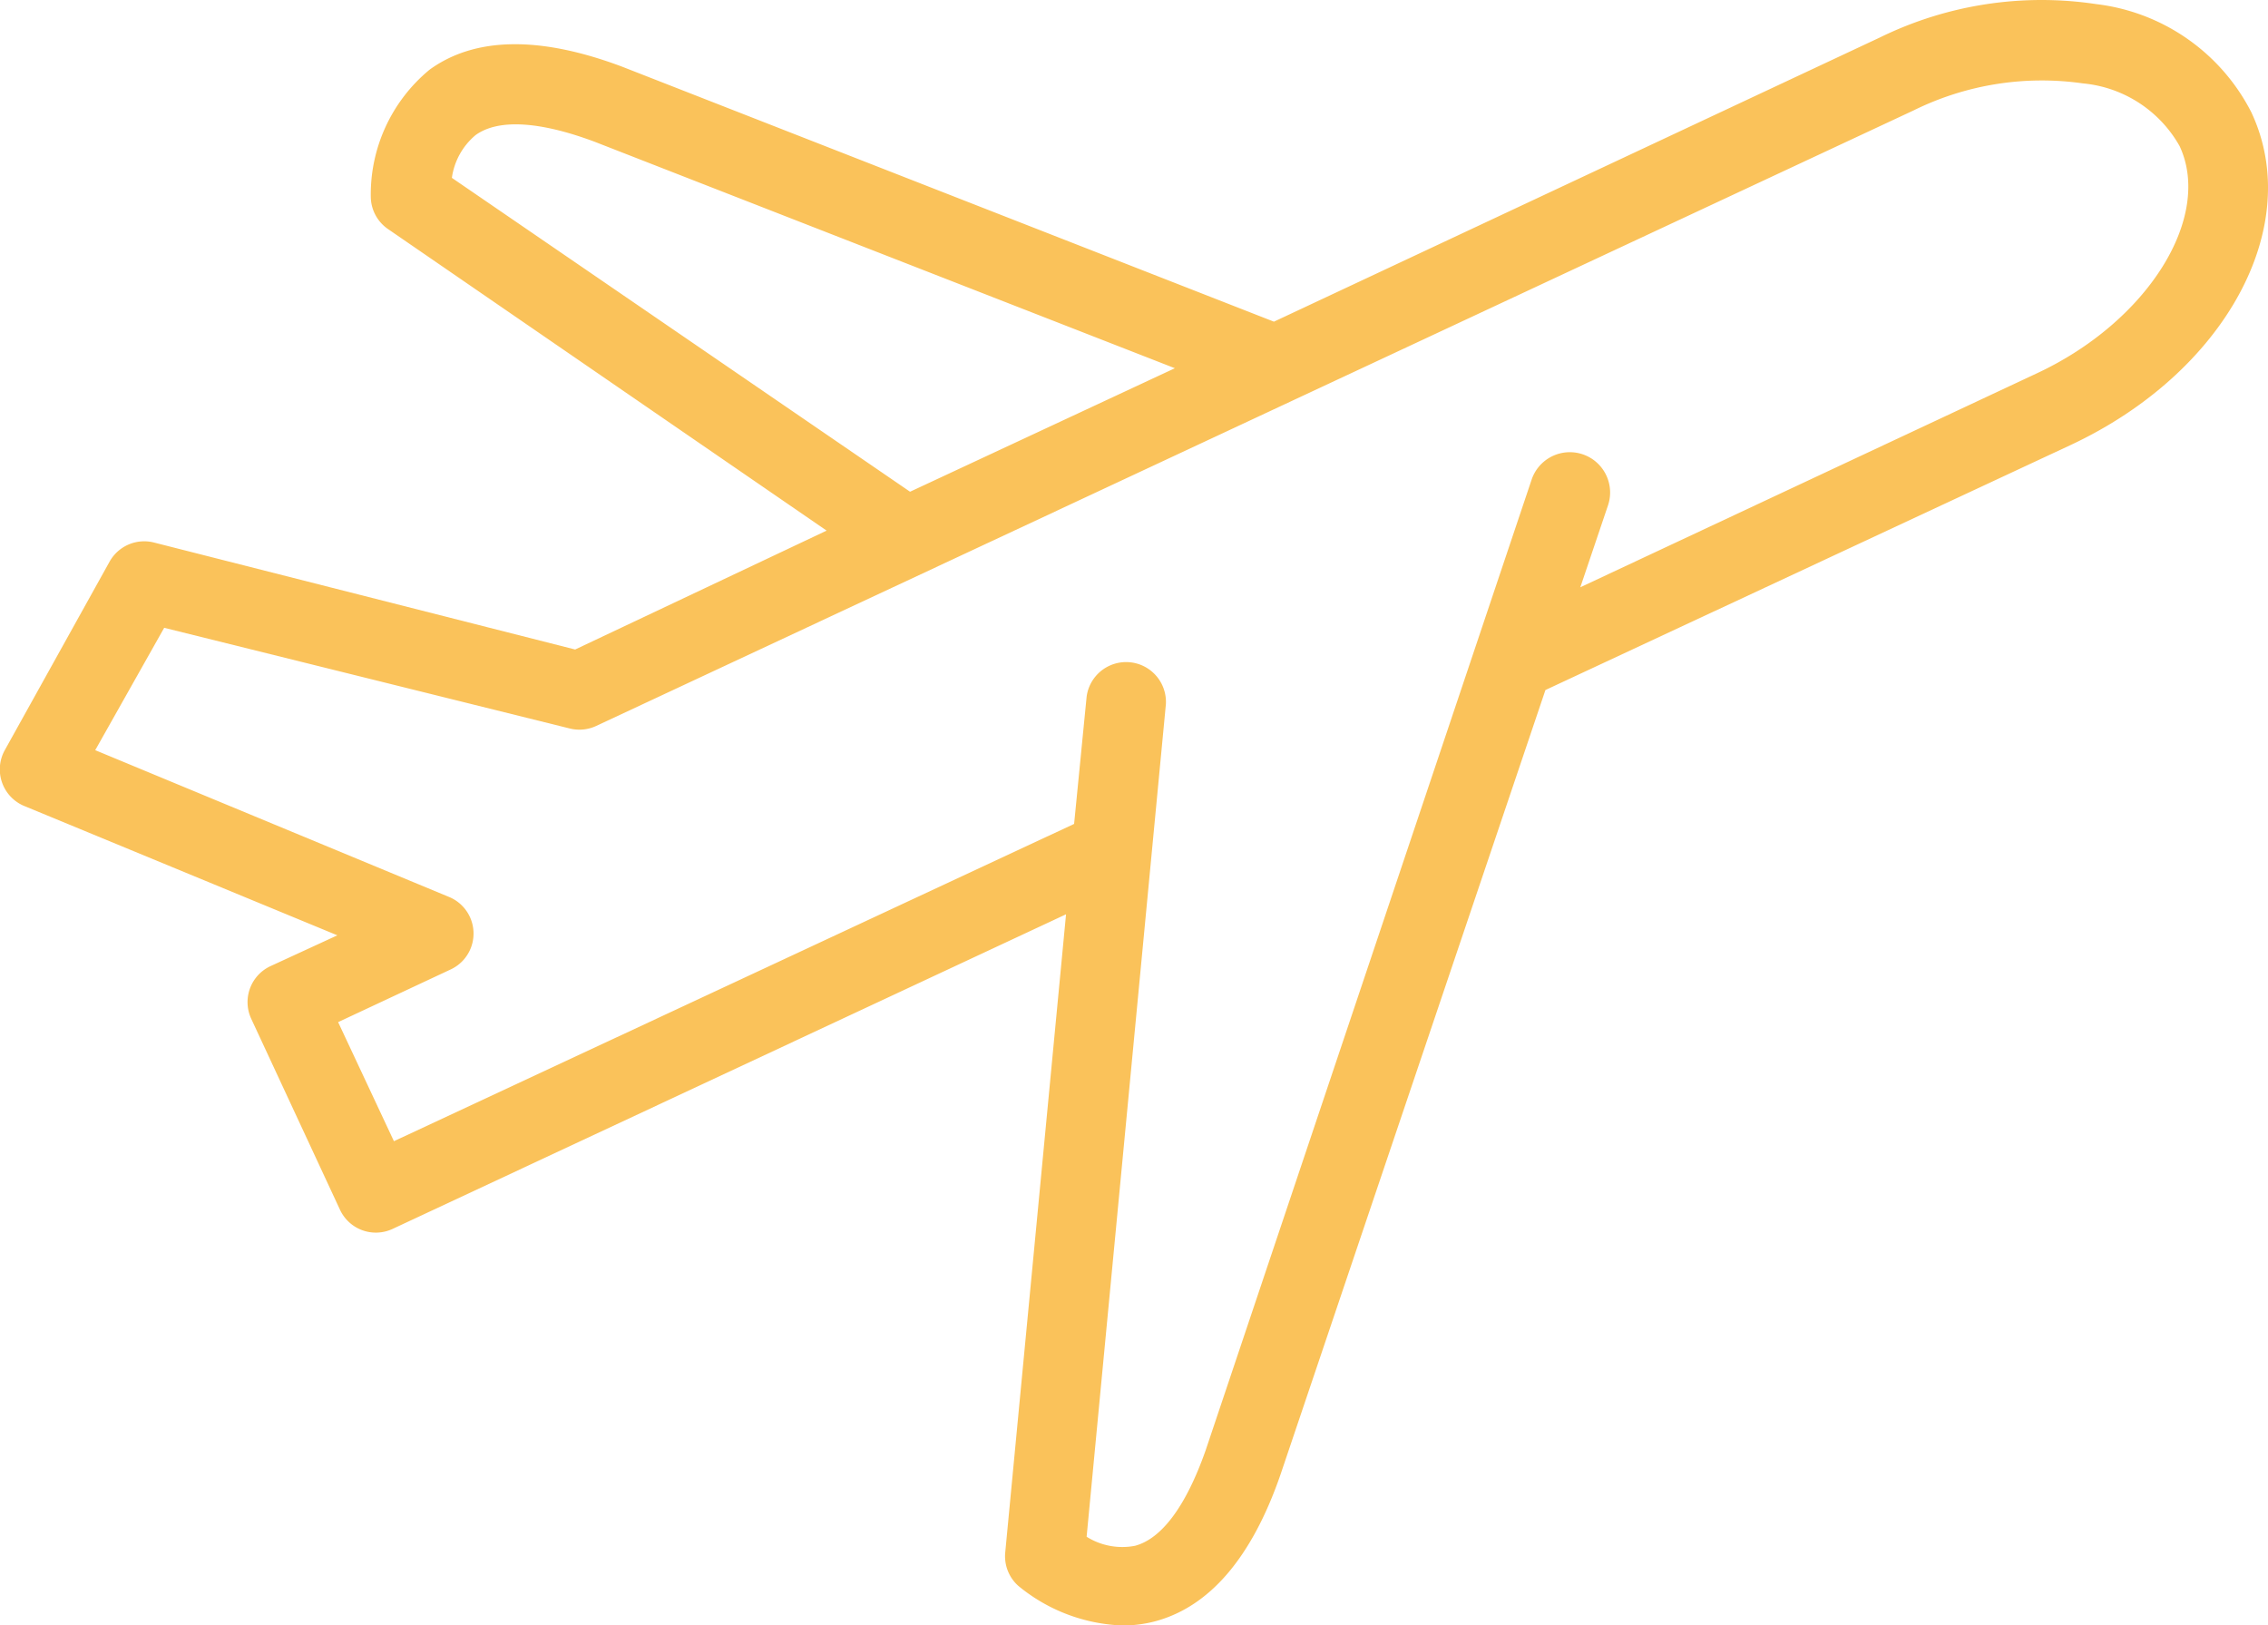 <svg xmlns="http://www.w3.org/2000/svg" width="50.045" height="35.862" viewBox="0 0 50.045 35.862"><path d="M5.965,21.693a.875.875,0,0,0-.429,1.146L7.5,27.064a.873.873,0,0,0,1.154.429l14.868-6.945L22.18,34.629a.875.875,0,0,0,.288.735,3.817,3.817,0,0,0,2.309.875,2.812,2.812,0,0,0,.691-.087c1.207-.315,2.143-1.391,2.781-3.228L34.1,15.6l11.588-5.405C49.1,8.6,50.858,5.373,49.677,2.855A4.428,4.428,0,0,0,46.257.467a8.107,8.107,0,0,0-4.775.735L28.109,7.473,13.731,1.849c-1.811-.682-3.245-.664-4.25.062a3.567,3.567,0,0,0-1.3,2.825.875.875,0,0,0,.376.691l9.682,6.656L12.69,14.706l-9.3-2.362a.875.875,0,0,0-.971.42L.1,16.935A.875.875,0,0,0,.56,18.169l6.883,2.843ZM9.97,4.3a1.5,1.5,0,0,1,.525-.945c.5-.359,1.408-.306,2.624.148L25.923,8.5,20.08,11.225ZM2.1,16.927l1.522-2.7,8.947,2.221a.876.876,0,0,0,.578-.052L42.226,2.811a6.393,6.393,0,0,1,3.734-.595A2.739,2.739,0,0,1,48.094,3.6c.734,1.575-.709,3.875-3.149,5.012L34.87,13.333l.612-1.811a.889.889,0,1,0-1.688-.56L26.6,32.381c-.429,1.216-.962,1.942-1.557,2.1a1.48,1.48,0,0,1-1.067-.2l1.749-18.367a.879.879,0,0,0-1.749-.166L23.7,18.554l-15.009,7L7.46,22.927l2.466-1.154a.874.874,0,0,0,0-1.6Zm0,0" transform="translate(0.001 -0.376)" fill="#fac25a"/></svg>